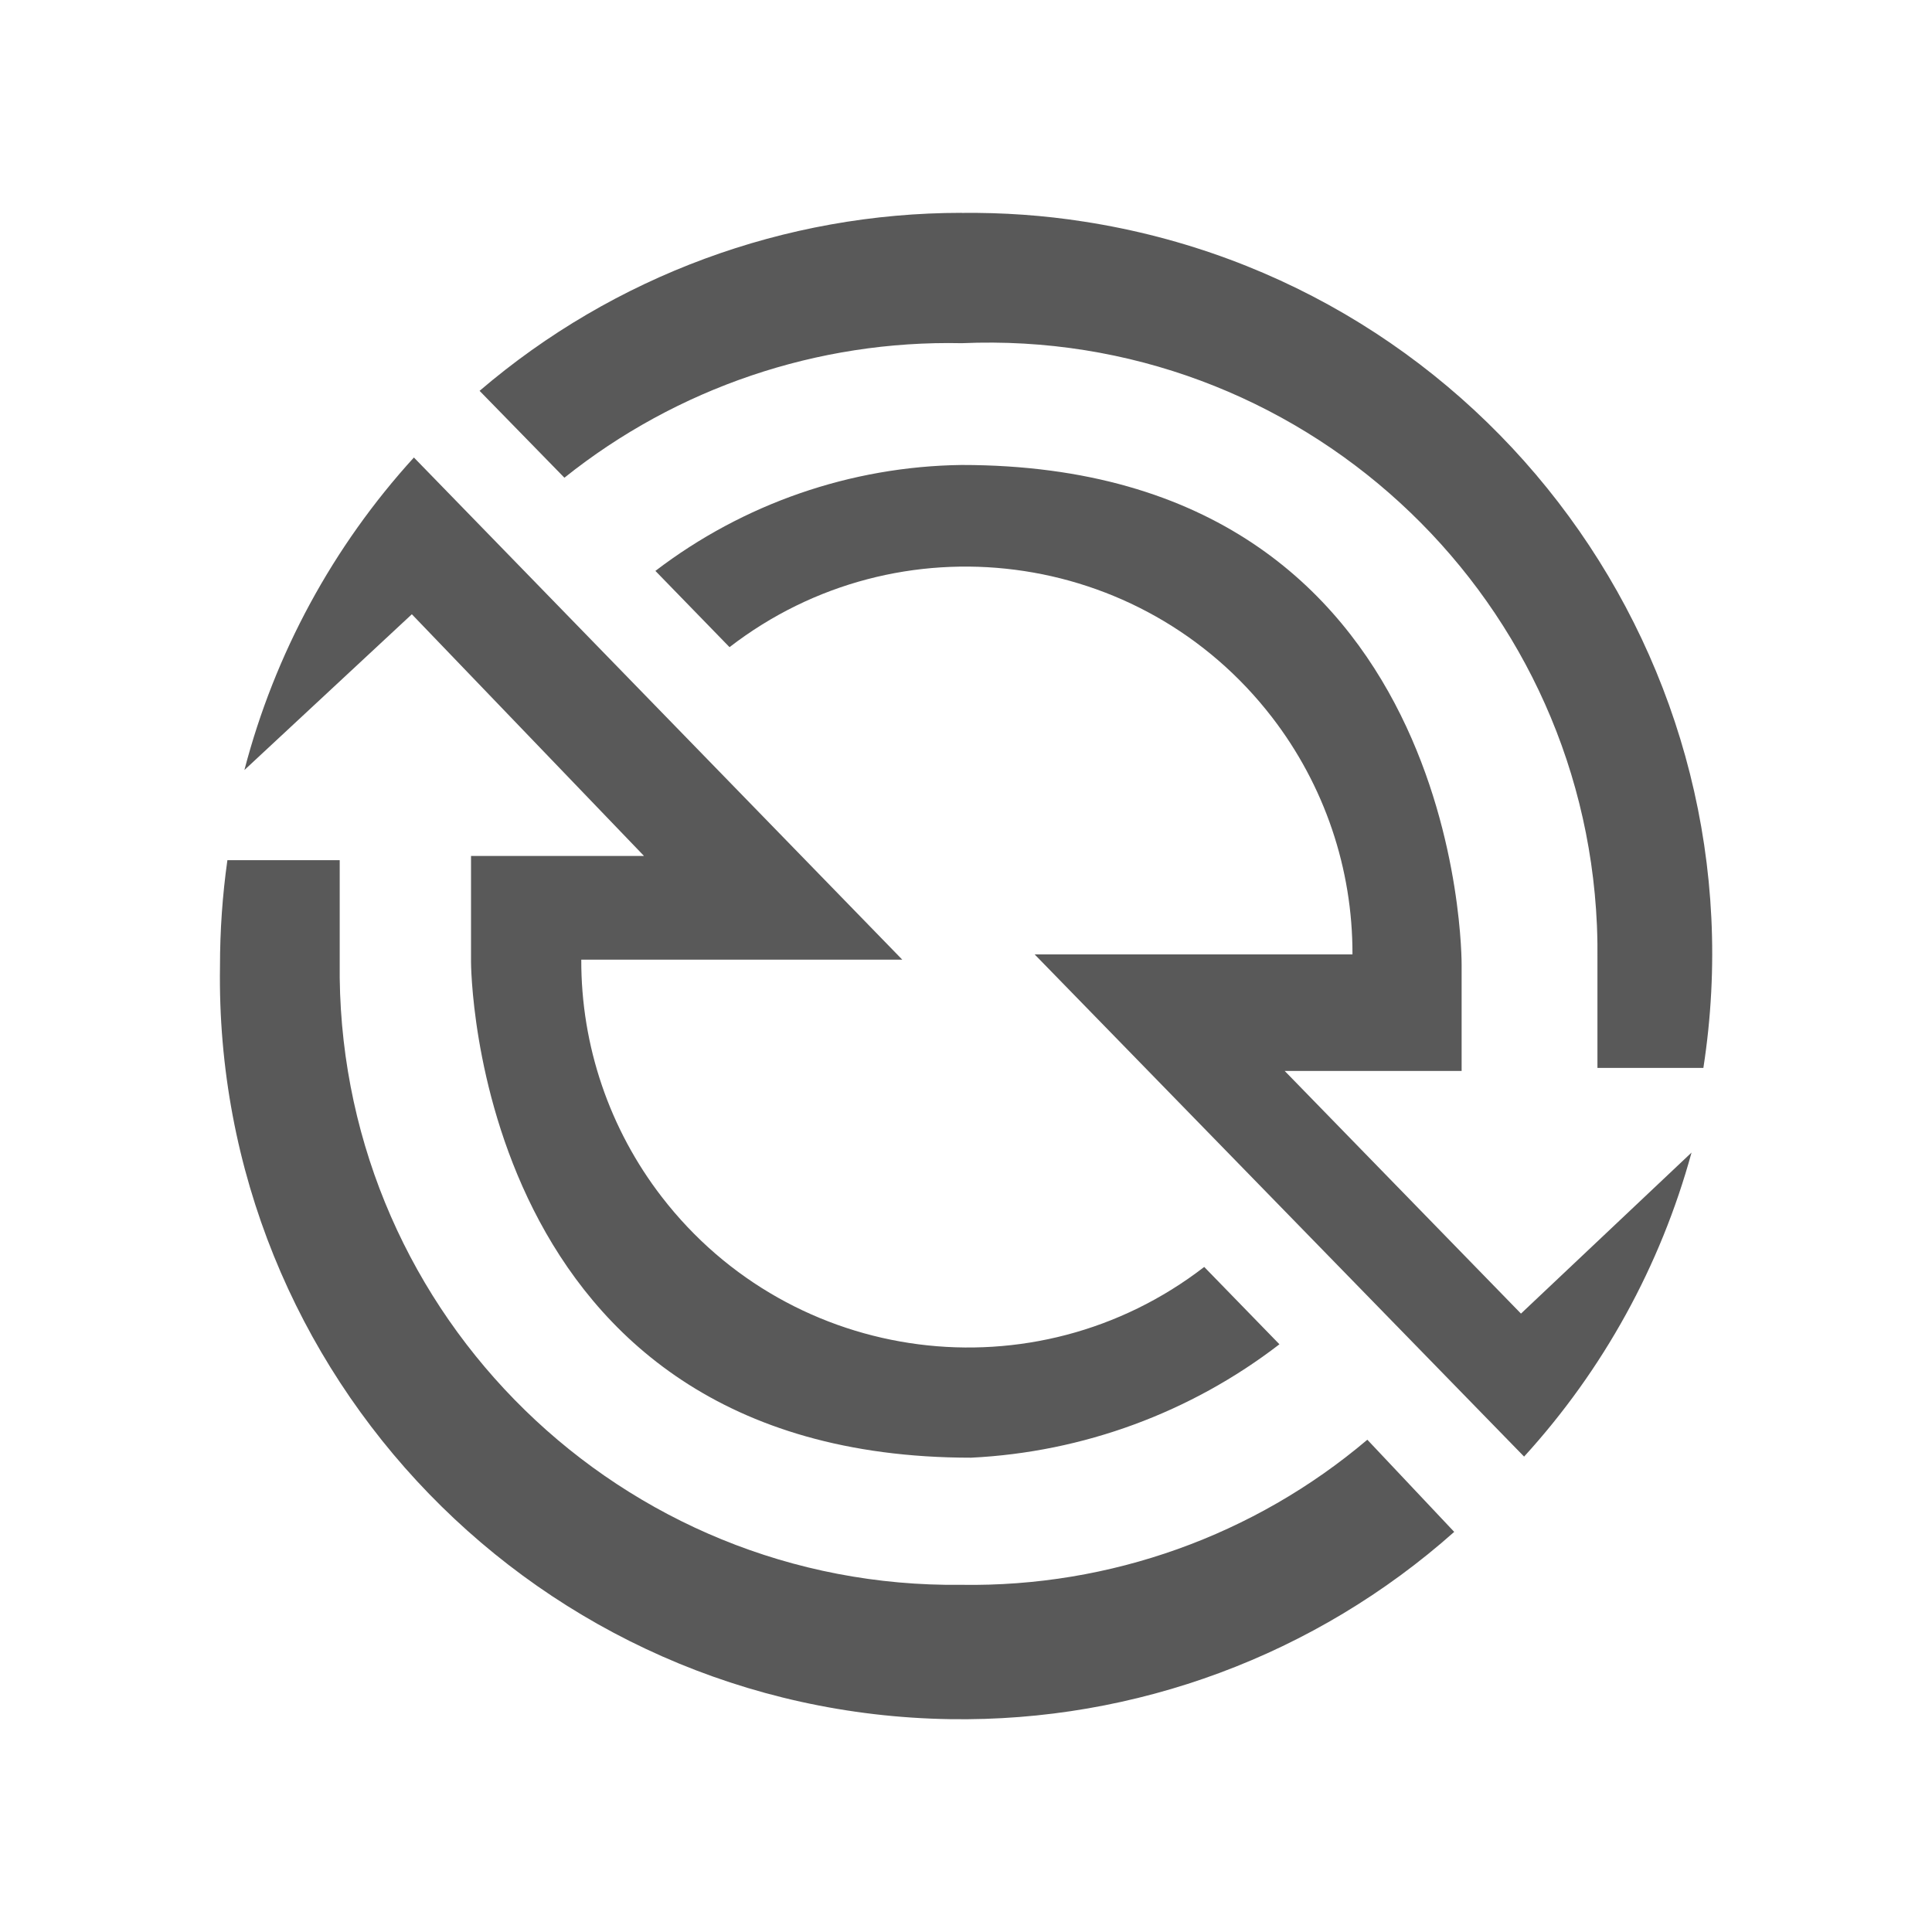 <?xml version="1.0" encoding="UTF-8"?>
<svg id="LOGOS" xmlns="http://www.w3.org/2000/svg" viewBox="0 0 300 300">
  <defs>
    <style>
      .cls-1 {
        fill: #595959;
      }
    </style>
  </defs>
  <path id="path21769" class="cls-1" d="M236.18,203.98l-36.69-37.68h27.47v-16.45s.65-77.65-77.65-77.65c-17.21.23-33.88,6.01-47.54,16.45l11.51,11.84c26.25-20.26,63.96-15.4,84.22,10.86,8.15,10.56,12.55,23.52,12.51,36.85h-49.35l76,77.98c12.28-13.46,21.19-29.64,26-47.21l-26.49,25.01h0Z"/>
  <path id="path21771" class="cls-1" d="M149.32,33.05c-27.45,0-54,9.8-74.85,27.64l13.17,13.49c17.48-13.97,39.32-21.37,61.7-20.89,52.19-2.28,96.36,38.19,98.63,90.38.08,1.9.1,3.8.08,5.7v16.45h16.45c9.73-62.85-33.34-121.69-96.19-131.41-6.27-.98-12.61-1.42-18.97-1.35"/>
  <path id="path21775" class="cls-1" d="M99.96,132.91h-26.82v16.45s0,76.99,77.65,76.99c17.37-.85,34.08-6.99,47.88-17.61l-11.68-12.01c-26.25,20.26-63.96,15.4-84.22-10.86-8.15-10.56-12.55-23.52-12.51-36.85h49.85l-75.84-77.98c-12.58,13.81-21.61,30.46-26.32,48.53l26-24.19,36.03,37.51h-.03ZM212.32,223.56c-17.58,14.89-39.97,22.89-63.01,22.53-52.69.64-95.92-41.56-96.56-94.25v-18.27h-17.44c-.77,5.45-1.15,10.95-1.15,16.45-.99,63.6,49.76,115.94,113.36,116.93,28.82.45,56.76-9.93,78.29-29.08l-13.49-14.31Z"/>
</svg>